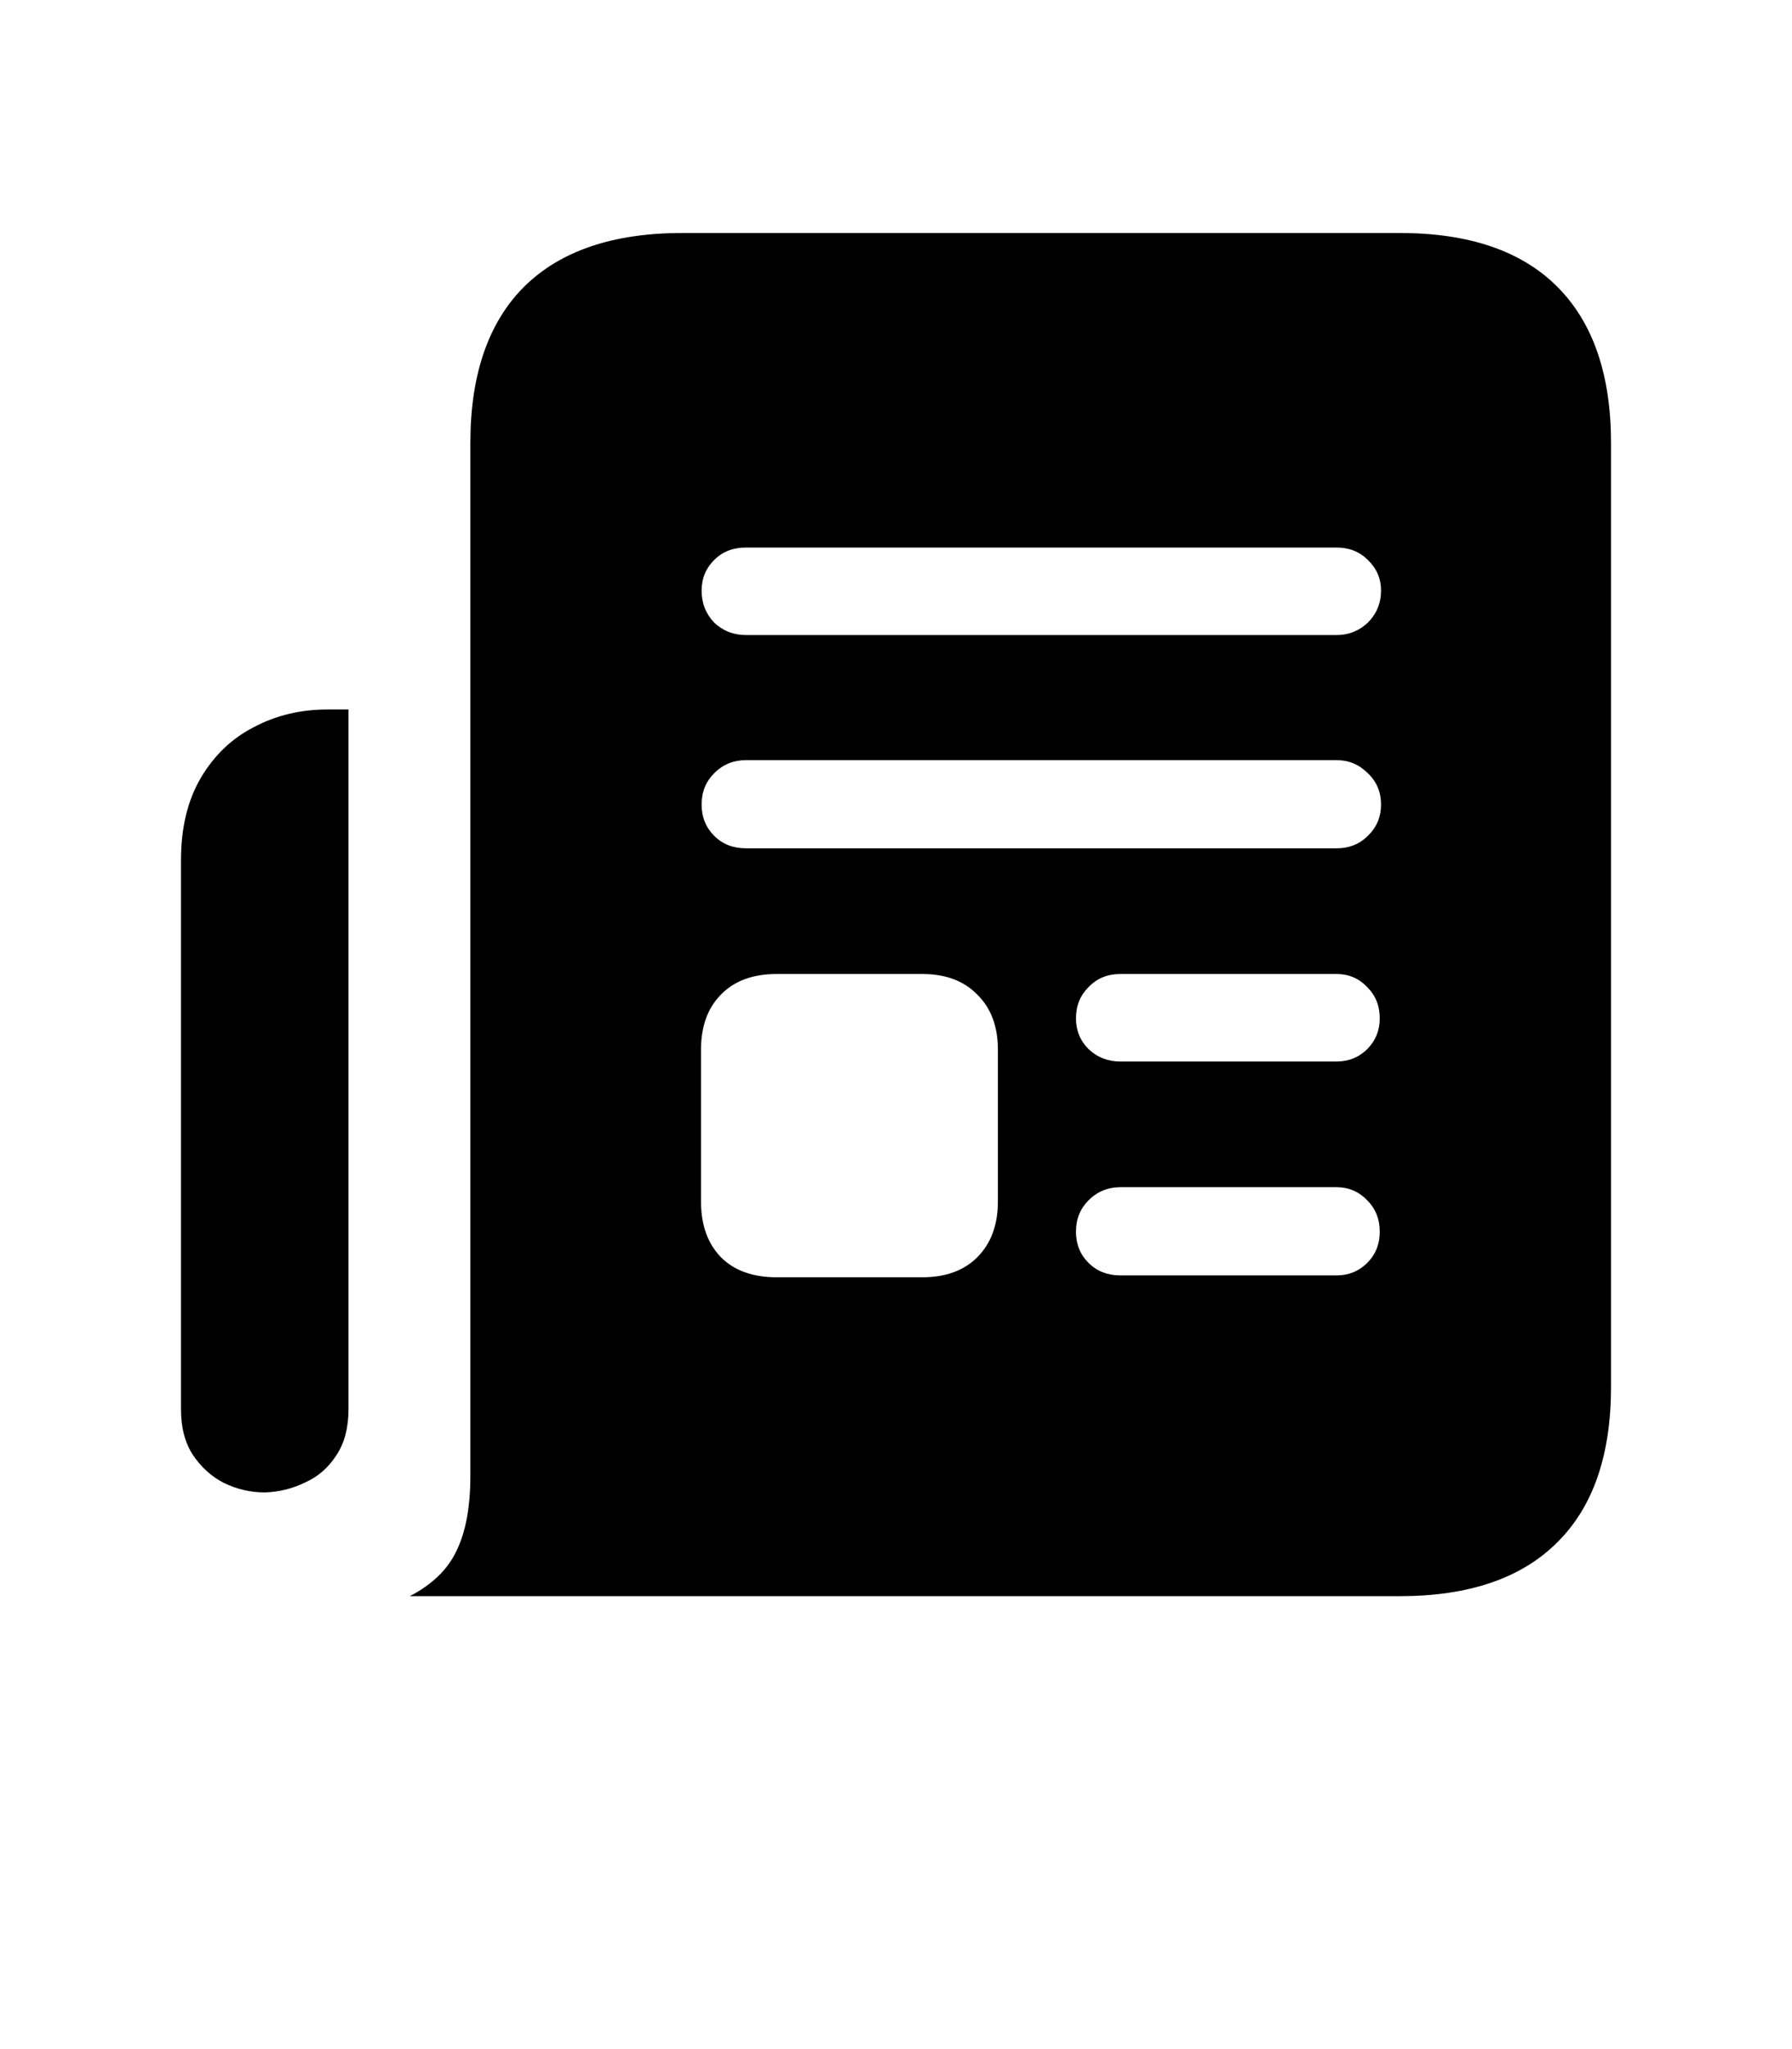 <svg width="21" height="24" viewBox="0 0 21 24" fill="none" xmlns="http://www.w3.org/2000/svg">
<path d="M2.121 10.075C2.121 9.694 2.199 9.372 2.355 9.108C2.512 8.844 2.719 8.646 2.978 8.515C3.237 8.378 3.522 8.31 3.835 8.31H4.084V16.505C4.084 16.72 4.038 16.898 3.945 17.04C3.852 17.186 3.73 17.294 3.579 17.362C3.427 17.436 3.269 17.475 3.103 17.48C2.937 17.48 2.778 17.443 2.626 17.37C2.48 17.296 2.358 17.186 2.26 17.04C2.167 16.898 2.121 16.72 2.121 16.505V10.075ZM4.802 18.695C5.065 18.559 5.249 18.38 5.351 18.161C5.458 17.941 5.512 17.65 5.512 17.289V5.189C5.512 4.389 5.722 3.778 6.142 3.358C6.567 2.938 7.185 2.729 7.995 2.729H16.403C17.214 2.729 17.829 2.938 18.249 3.358C18.669 3.778 18.879 4.389 18.879 5.189V16.242C18.879 17.043 18.669 17.65 18.249 18.065C17.829 18.485 17.214 18.695 16.403 18.695H4.802ZM8.742 7.438H15.664C15.805 7.438 15.927 7.389 16.03 7.292C16.132 7.189 16.184 7.064 16.184 6.918C16.184 6.776 16.132 6.657 16.03 6.559C15.932 6.461 15.81 6.413 15.664 6.413H8.742C8.591 6.413 8.466 6.461 8.369 6.559C8.271 6.657 8.222 6.776 8.222 6.918C8.222 7.064 8.271 7.189 8.369 7.292C8.471 7.389 8.596 7.438 8.742 7.438ZM8.742 9.936H15.664C15.81 9.936 15.932 9.887 16.03 9.789C16.132 9.691 16.184 9.569 16.184 9.423C16.184 9.276 16.132 9.154 16.03 9.057C15.927 8.954 15.805 8.903 15.664 8.903H8.742C8.596 8.903 8.471 8.954 8.369 9.057C8.271 9.154 8.222 9.276 8.222 9.423C8.222 9.569 8.271 9.691 8.369 9.789C8.466 9.887 8.591 9.936 8.742 9.936ZM13.129 12.433H15.664C15.805 12.433 15.925 12.384 16.023 12.287C16.12 12.189 16.169 12.069 16.169 11.928C16.169 11.781 16.12 11.659 16.023 11.562C15.925 11.459 15.805 11.408 15.664 11.408H13.129C12.978 11.408 12.854 11.459 12.756 11.562C12.658 11.659 12.609 11.781 12.609 11.928C12.609 12.069 12.658 12.189 12.756 12.287C12.858 12.384 12.983 12.433 13.129 12.433ZM13.129 14.938H15.664C15.805 14.938 15.925 14.889 16.023 14.791C16.12 14.694 16.169 14.572 16.169 14.425C16.169 14.279 16.12 14.157 16.023 14.059C15.925 13.957 15.805 13.905 15.664 13.905H13.129C12.983 13.905 12.858 13.957 12.756 14.059C12.658 14.157 12.609 14.279 12.609 14.425C12.609 14.572 12.658 14.694 12.756 14.791C12.854 14.889 12.978 14.938 13.129 14.938ZM9.101 14.96H10.808C11.081 14.96 11.296 14.882 11.452 14.726C11.613 14.565 11.694 14.347 11.694 14.074V12.294C11.694 12.021 11.613 11.806 11.452 11.649C11.296 11.488 11.081 11.408 10.808 11.408H9.101C8.823 11.408 8.605 11.488 8.449 11.649C8.293 11.806 8.215 12.021 8.215 12.294V14.074C8.215 14.347 8.293 14.565 8.449 14.726C8.605 14.882 8.823 14.96 9.101 14.96Z" fill="url(#paint0_linear_9077_729)" style=""/>
<defs>
<linearGradient id="paint0_linear_9077_729" x1="0" y1="0" x2="26.444" y2="11.805" gradientUnits="userSpaceOnUse">
<stop stop-color="#98A9AA" style="stop-color:#98A9AA;stop-color:color(display-p3 0.596 0.663 0.667);stop-opacity:1;"/>
<stop offset="1" stop-color="#55695F" style="stop-color:#55695F;stop-color:color(display-p3 0.333 0.412 0.372);stop-opacity:1;"/>
</linearGradient>
</defs>
</svg>
